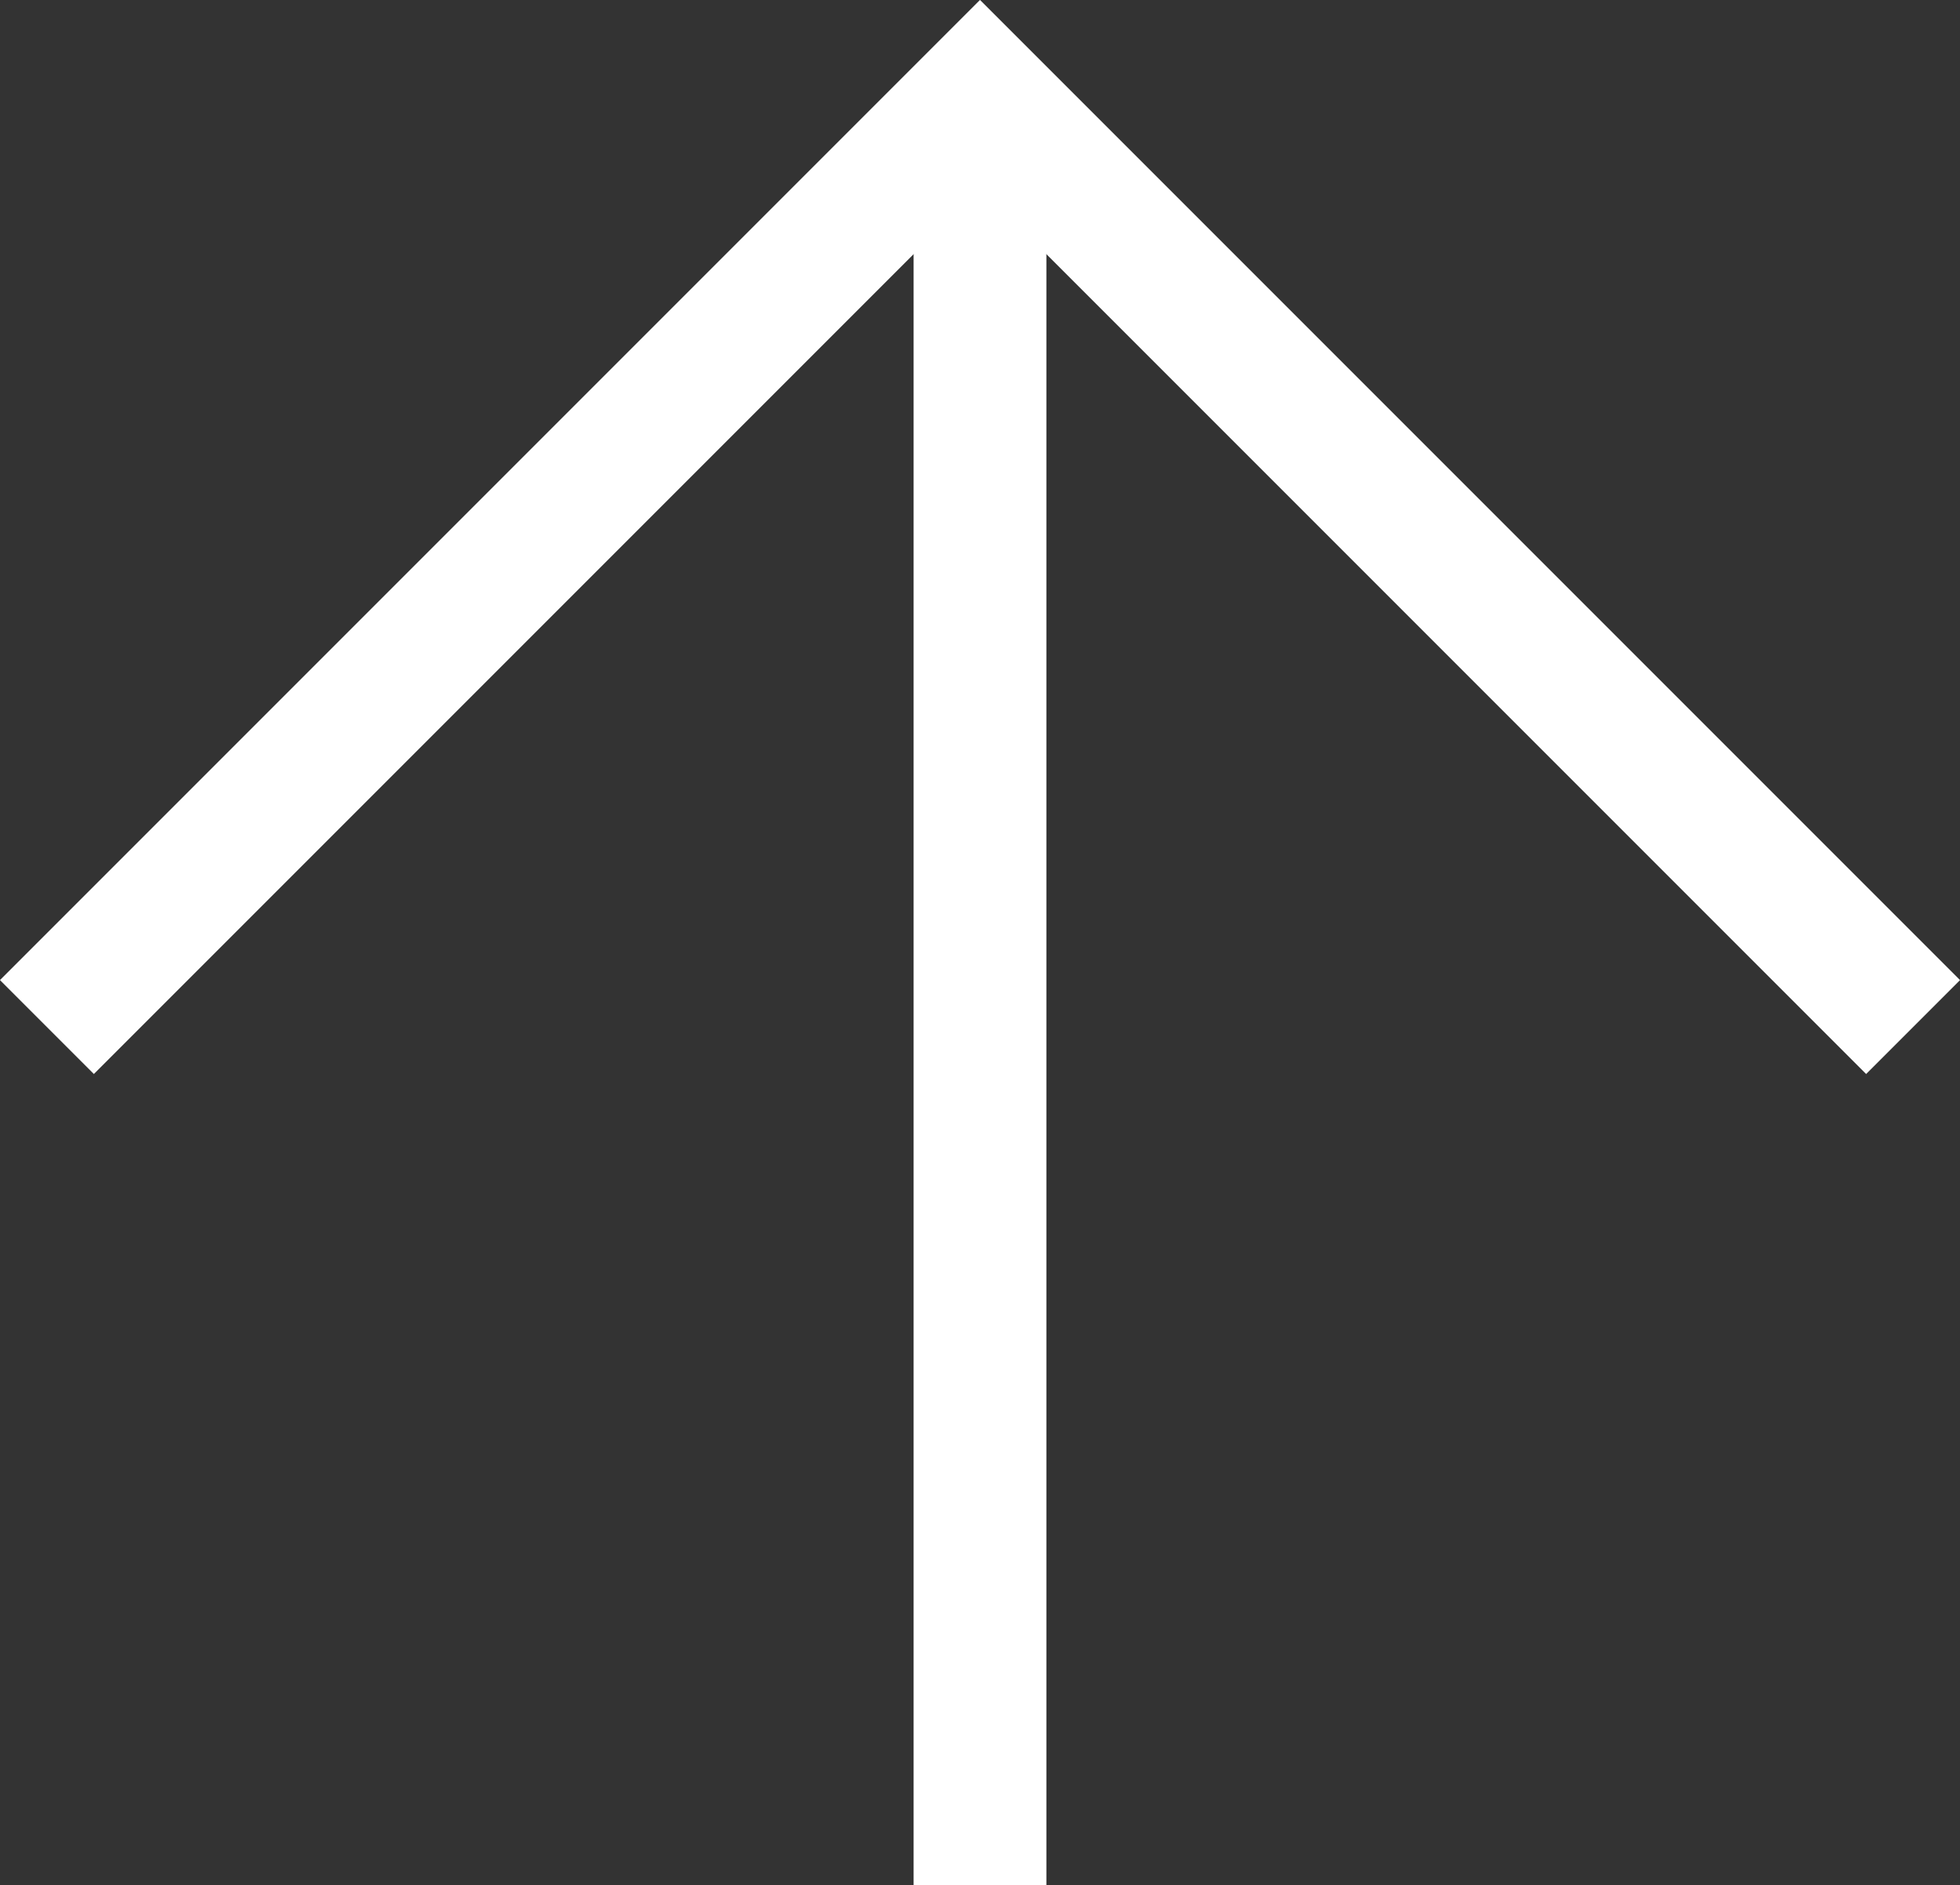 <svg xmlns="http://www.w3.org/2000/svg" viewBox="0 0 88.56 85.16"><rect x="0" y="0" width="88.56" height="85.16" fill="#333333" stroke="none"/><defs><style>.cls-1{fill:none;stroke:#fff;stroke-miterlimit:10;stroke-width:6px;}</style></defs><g id="レイヤー_2" data-name="レイヤー 2"><g id="ページ背景"><polyline class="cls-1" points="2.12 46.4 44.28 4.24 86.44 46.4"/><line class="cls-1" x1="44.28" y1="85.16" x2="44.28" y2="4.24"/></g></g></svg>